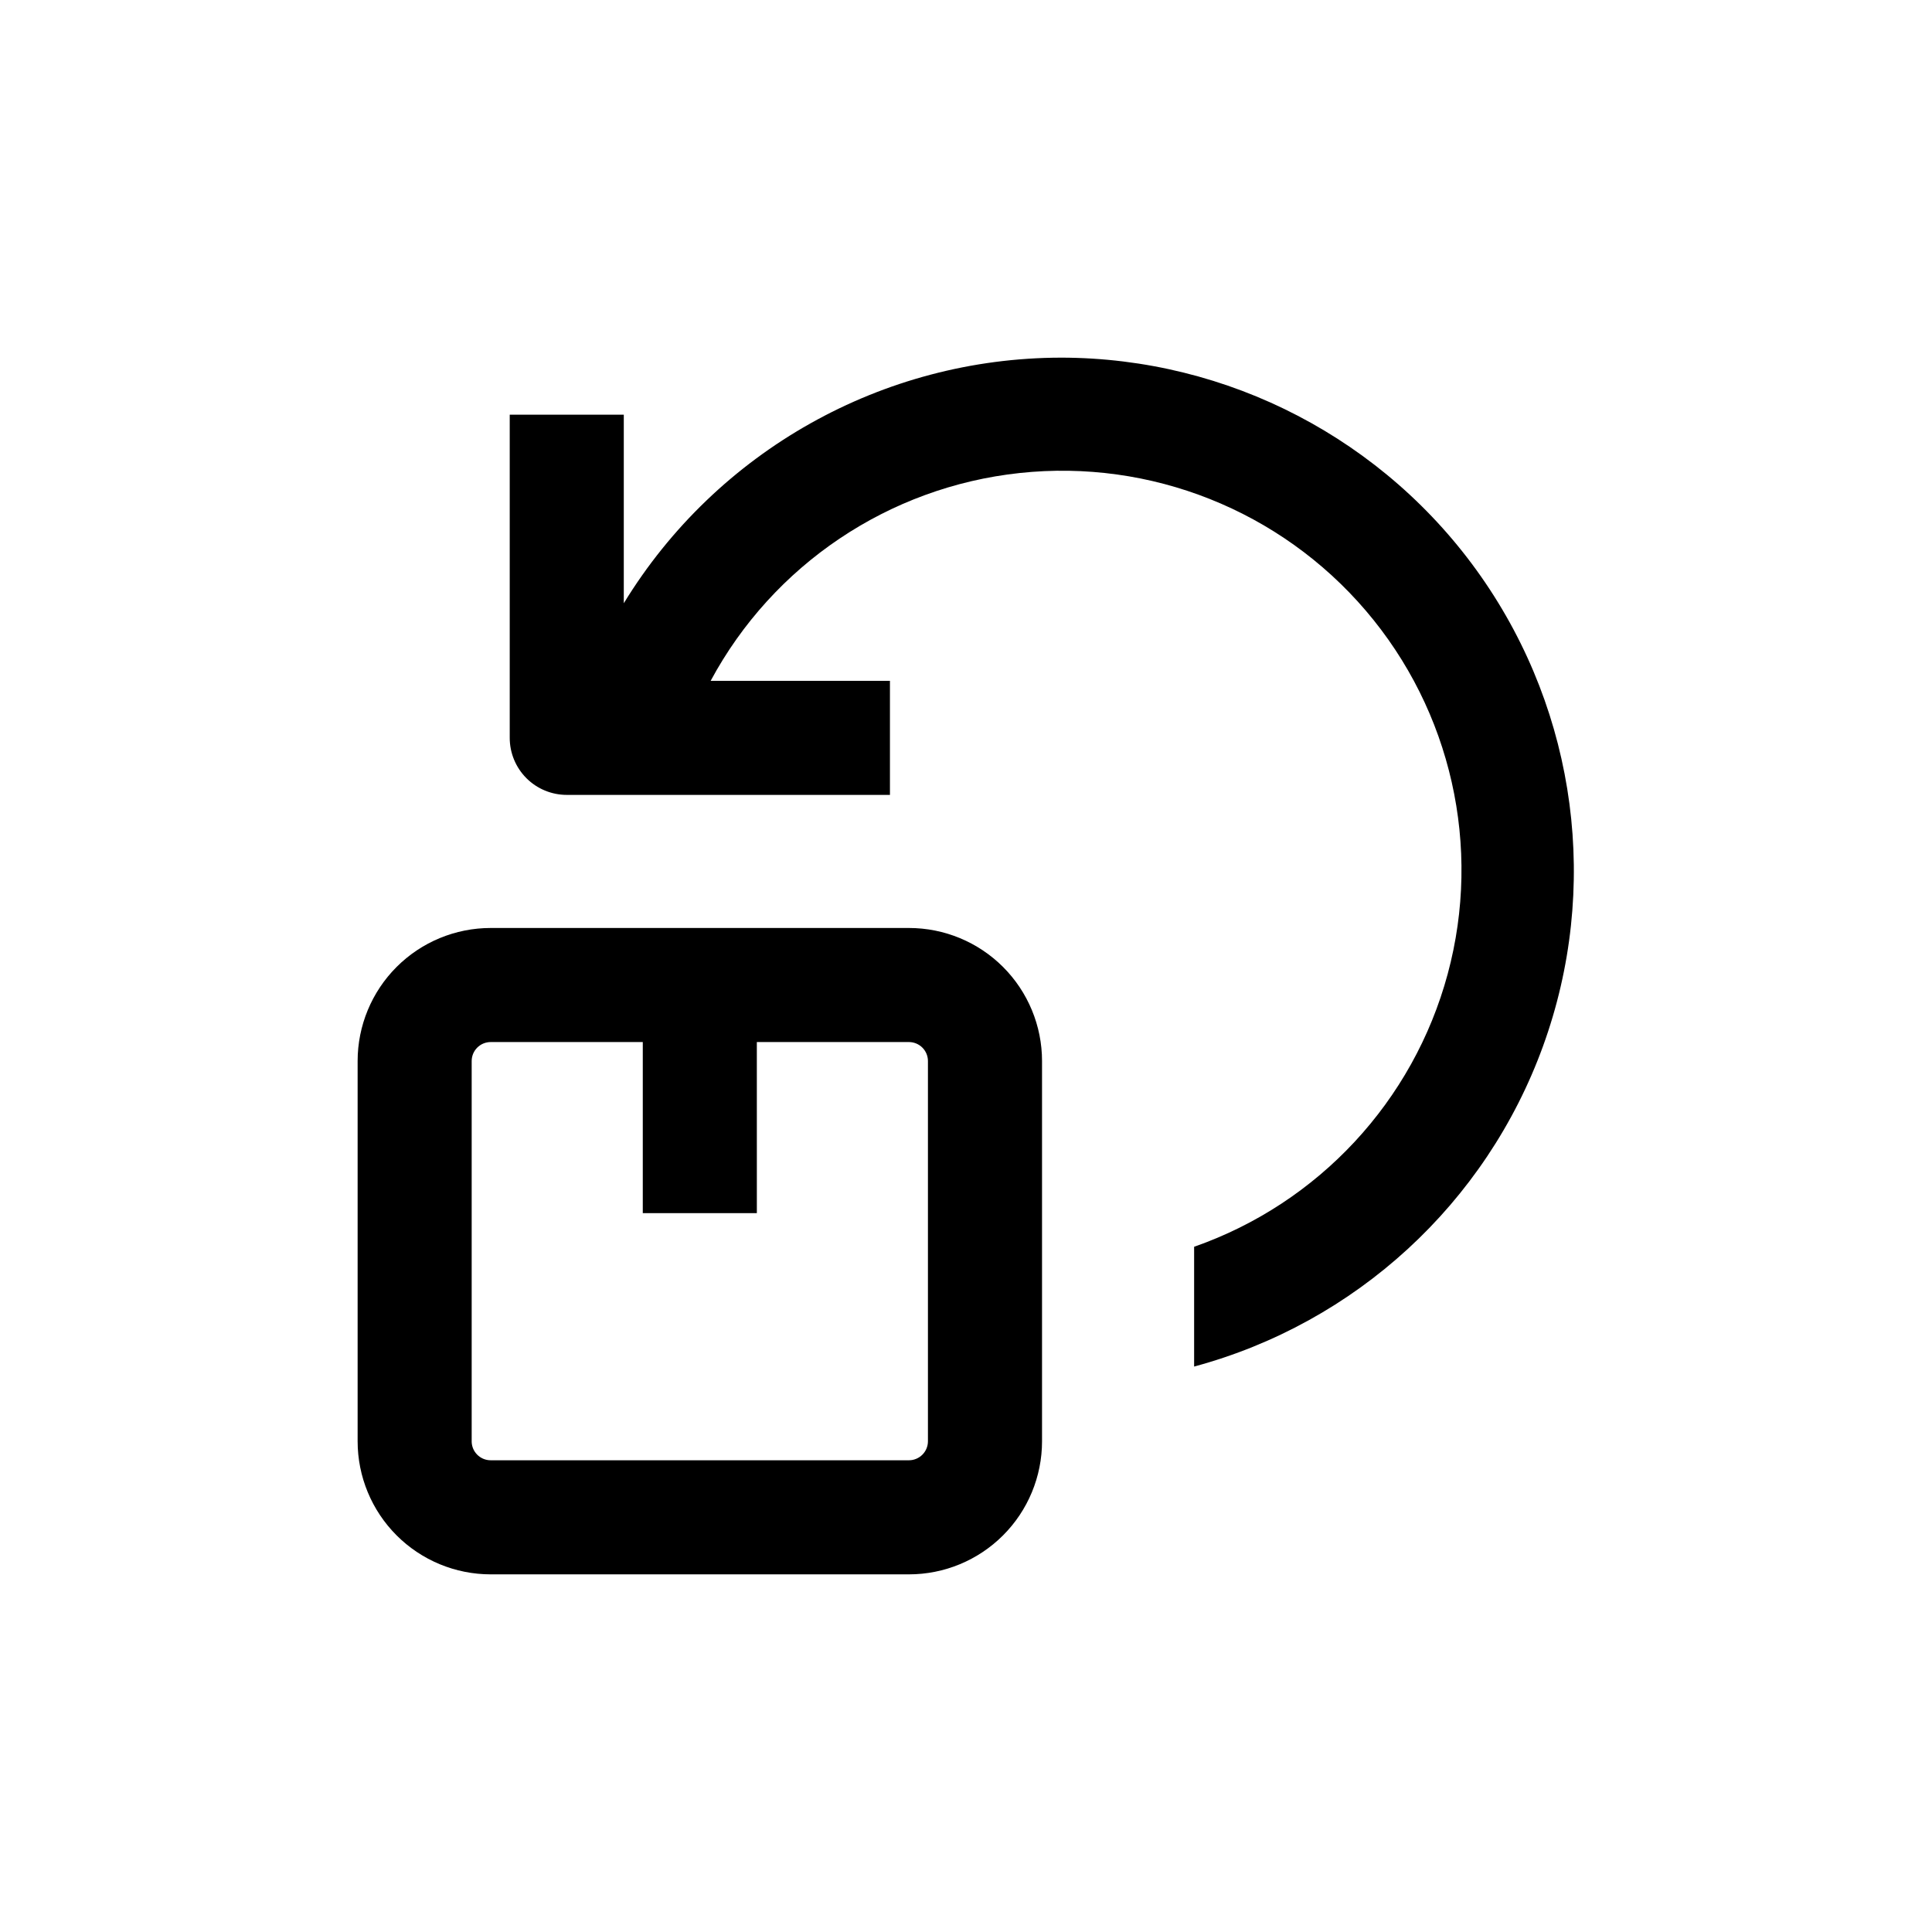 <?xml version="1.0" encoding="UTF-8"?>
<!-- Uploaded to: SVG Repo, www.svgrepo.com, Generator: SVG Repo Mixer Tools -->
<svg fill="#000000" width="800px" height="800px" version="1.1" viewBox="144 144 512 512" xmlns="http://www.w3.org/2000/svg">
 <g>
  <path d="m384.88 561.22c9.355 0 18.324-3.715 24.938-10.332 6.613-6.613 10.332-15.582 10.332-24.938v-100.76c0-9.352-3.719-18.32-10.332-24.938-6.613-6.613-15.582-10.328-24.938-10.328h-110.84c-9.355 0-18.324 3.715-24.938 10.328-6.613 6.617-10.328 15.586-10.328 24.938v100.76c0 9.355 3.715 18.324 10.328 24.938 6.613 6.617 15.582 10.332 24.938 10.332zm-115.88-35.27v-100.76c0-2.781 2.254-5.035 5.039-5.035h40.305v45.344h30.23l-0.004-45.344h40.305c1.336 0 2.617 0.531 3.562 1.473 0.945 0.945 1.477 2.227 1.477 3.562v100.76c0 1.336-0.531 2.621-1.477 3.562-0.945 0.945-2.227 1.477-3.562 1.477h-110.84c-2.785 0-5.039-2.254-5.039-5.039z"/>
  <path d="m425.19 238.78c-47.316 0.066-91.199 24.715-115.88 65.09v-49.977h-30.227v85.648c0 4.008 1.59 7.852 4.426 10.688 2.832 2.832 6.68 4.426 10.688 4.426h85.648v-30.23h-47.512c16.543-30.75 47.191-51.355 81.906-55.074 34.719-3.719 69.035 9.93 91.715 36.48 22.68 26.547 30.797 62.574 21.699 96.285-9.098 33.711-34.242 60.762-67.199 72.293v31.742c42.816-11.539 77.32-43.223 92.461-84.902 15.137-41.68 9.012-88.121-16.418-124.45-25.426-36.328-66.969-57.98-111.31-58.02z"/>
 </g>
</svg>